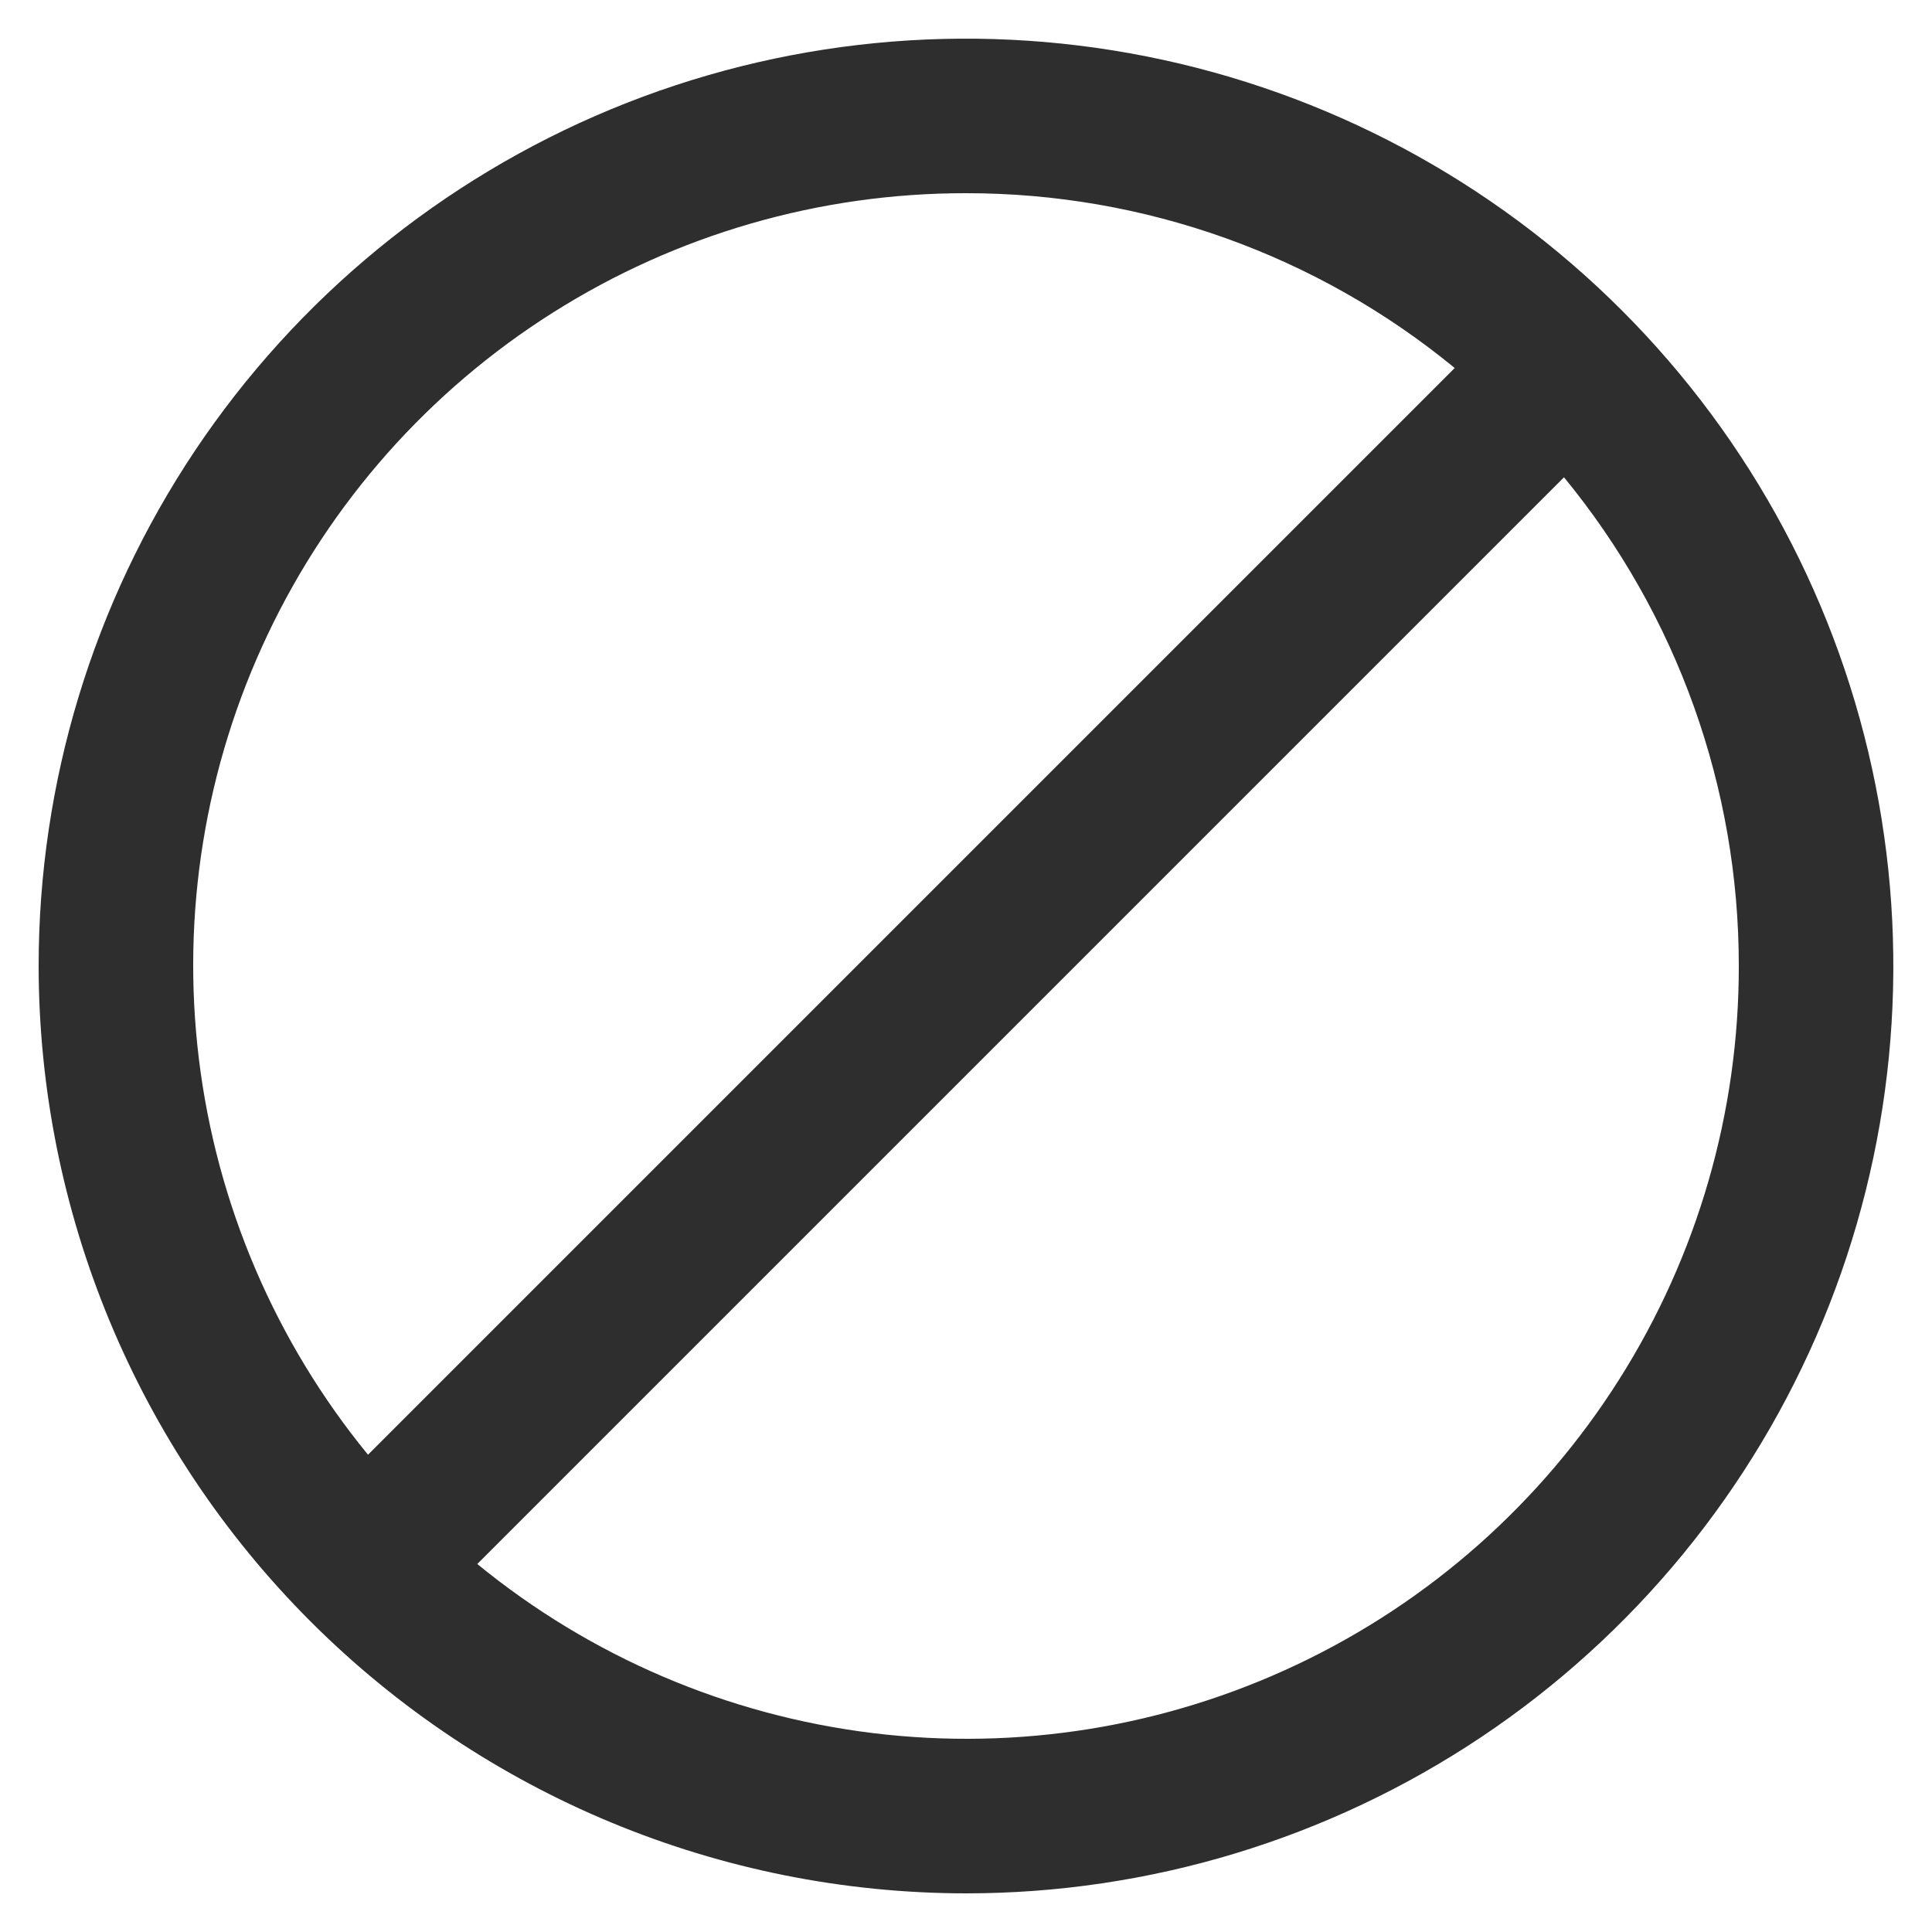 <?xml version="1.0" encoding="UTF-8"?> <svg xmlns="http://www.w3.org/2000/svg" width="25" height="25" viewBox="0 0 25 25" fill="none"> <g clip-path="url(#clip0)"> <path d="M12.5 24.5C14.873 24.5 17.194 23.796 19.167 22.478C21.14 21.159 22.678 19.285 23.587 17.092C24.495 14.899 24.732 12.487 24.269 10.159C23.806 7.831 22.663 5.693 20.985 4.015C19.307 2.336 17.169 1.194 14.841 0.731C12.513 0.268 10.101 0.505 7.908 1.413C5.715 2.322 3.841 3.86 2.522 5.833C1.204 7.807 0.5 10.127 0.5 12.5C0.503 15.681 1.769 18.732 4.019 20.982C6.268 23.231 9.318 24.497 12.5 24.5V24.5ZM22.5 12.5C22.502 14.393 21.966 16.247 20.954 17.847C19.943 19.447 18.498 20.727 16.788 21.537C15.078 22.348 13.172 22.656 11.294 22.426C9.415 22.196 7.64 21.437 6.176 20.238L20.238 6.176C21.702 7.958 22.502 10.194 22.5 12.5V12.5ZM12.5 2.5C14.806 2.498 17.042 3.298 18.824 4.762L4.762 18.824C3.563 17.36 2.804 15.585 2.574 13.706C2.344 11.828 2.652 9.922 3.463 8.212C4.273 6.502 5.553 5.057 7.153 4.046C8.753 3.034 10.607 2.498 12.5 2.5V2.5Z" fill="#2E2E2E"></path> </g> <defs> <clipPath id="clip0"> <rect width="24" height="24" fill="white" transform="translate(0.5 0.5)"></rect> </clipPath> </defs> </svg> 